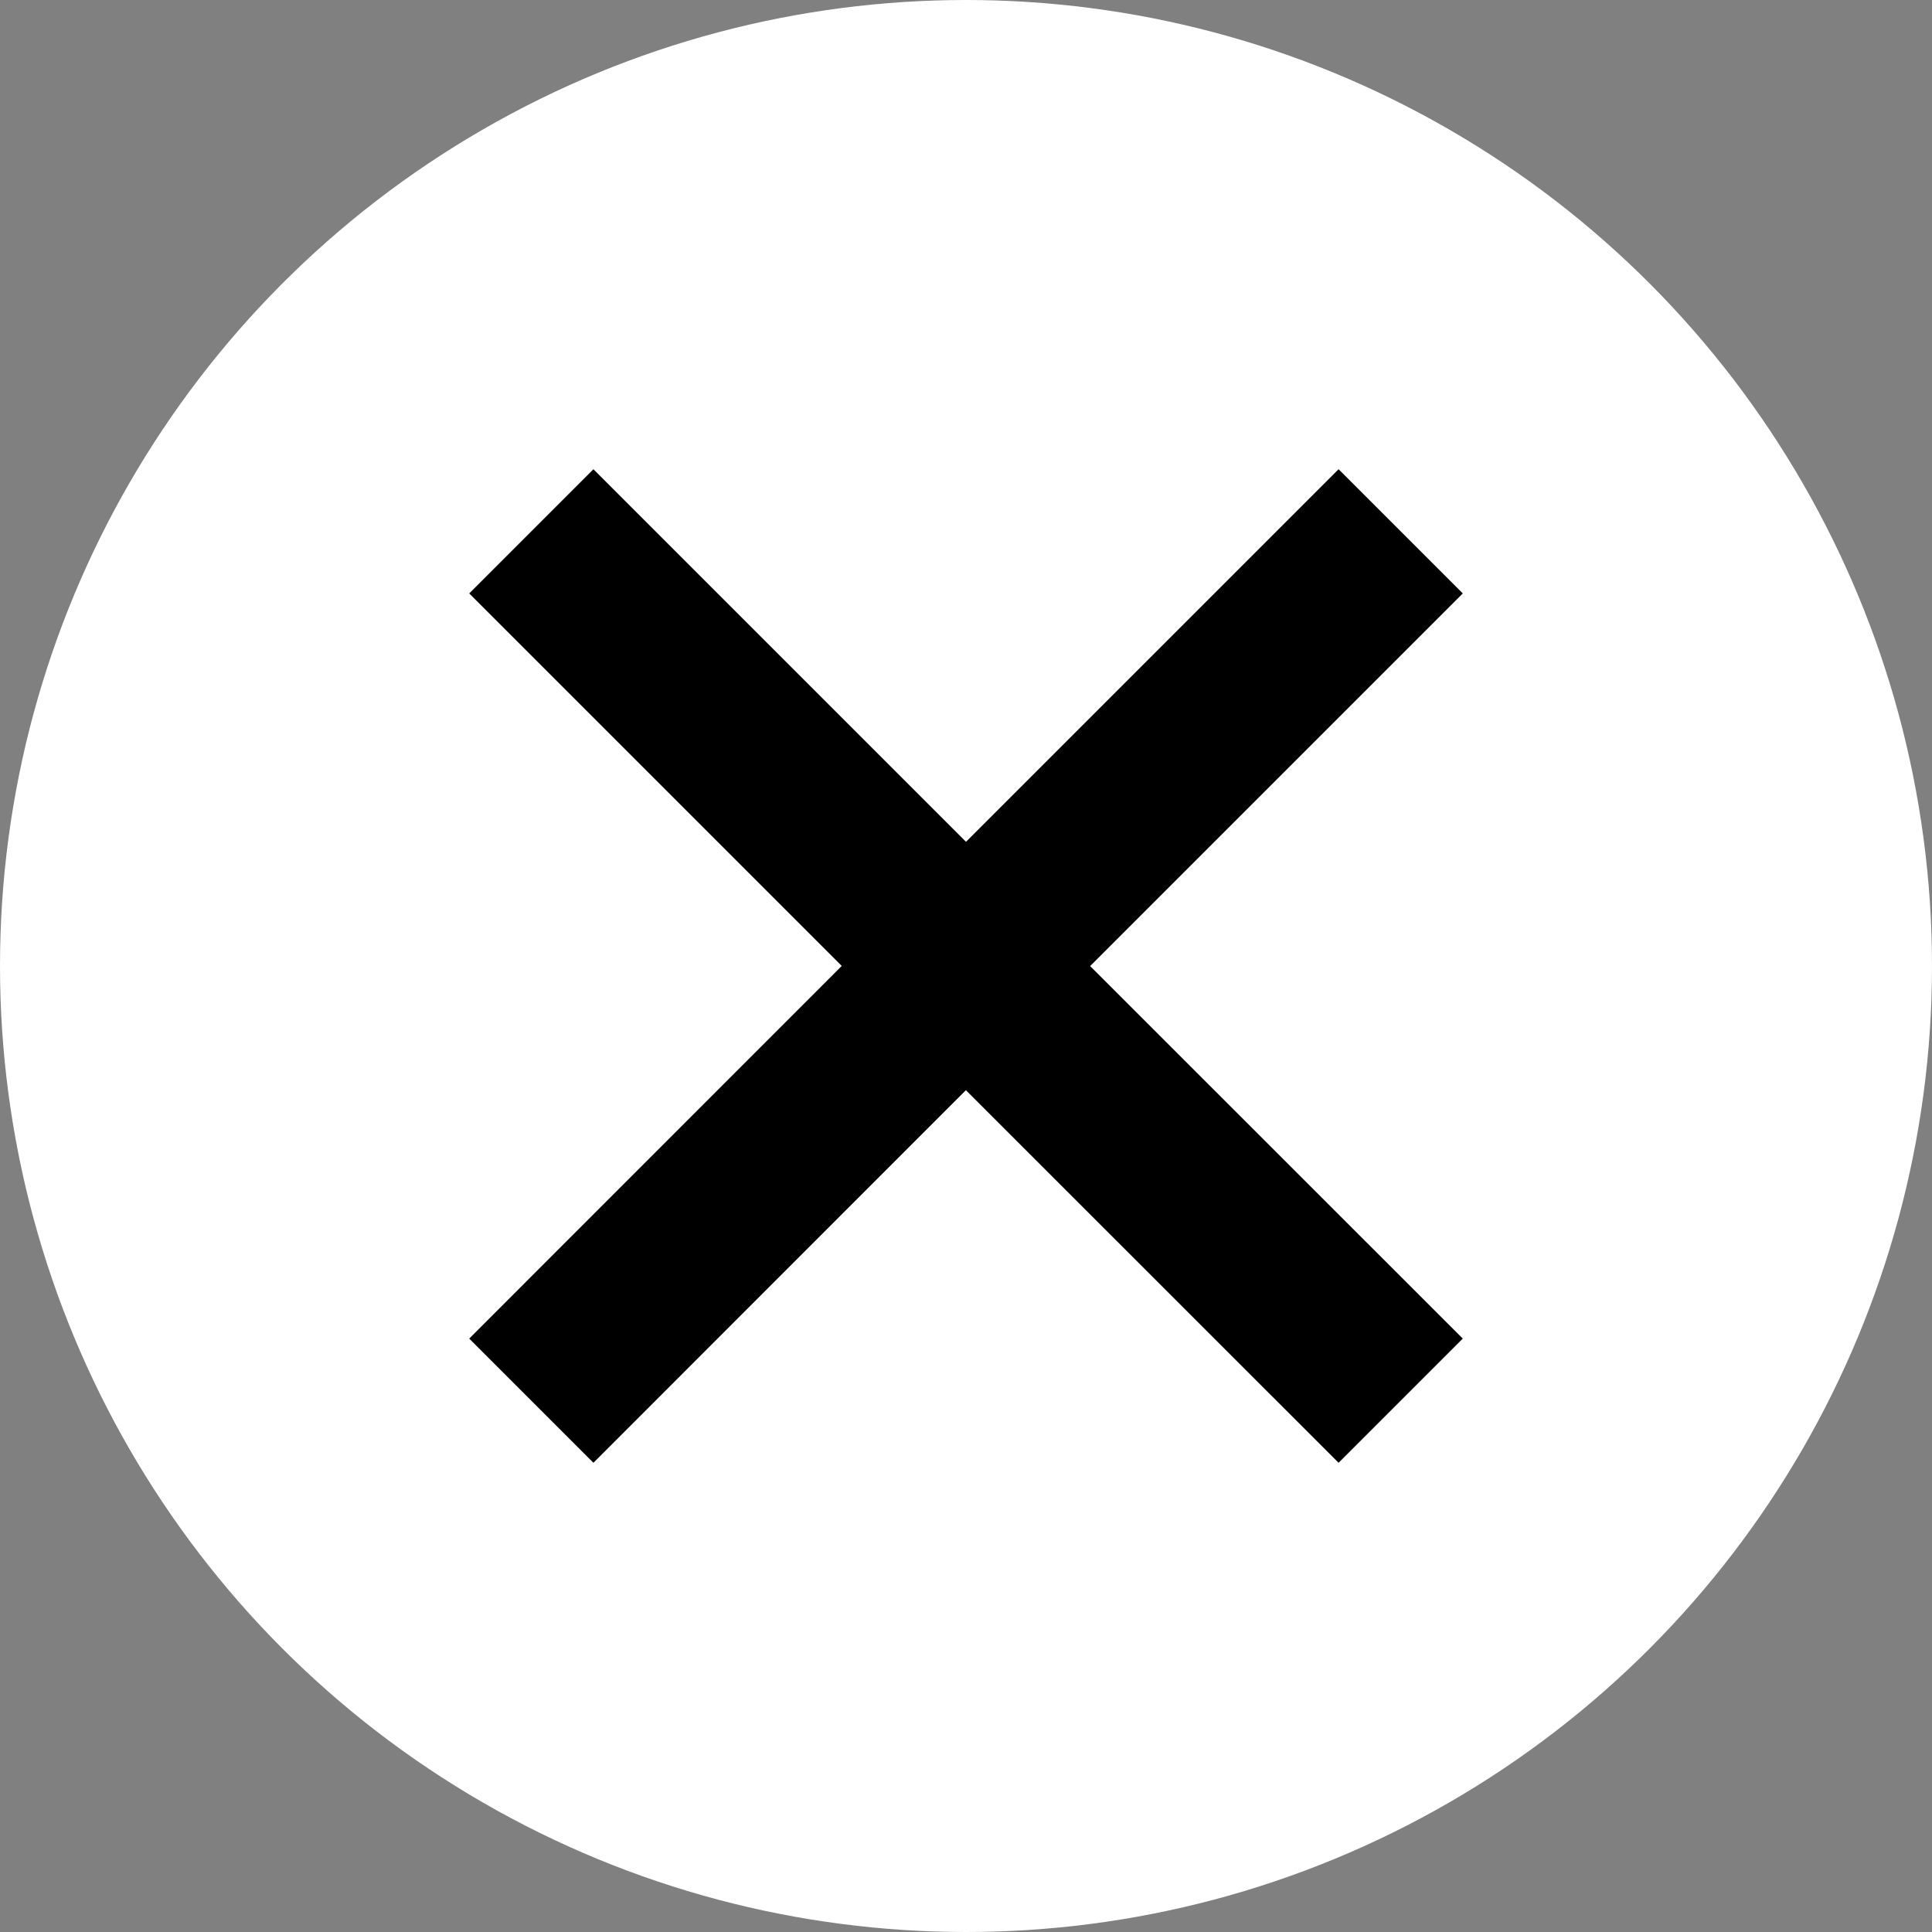 <?xml version="1.0" encoding="UTF-8"?>
<svg width="22px" height="22px" viewBox="0 0 22 22" version="1.1" xmlns="http://www.w3.org/2000/svg" xmlns:xlink="http://www.w3.org/1999/xlink">
    <rect x="0" y="0" width="22" height="22" fill="#808080" stroke="none"/>
    <title>关闭</title>
    <g id="页面-1" stroke="none" stroke-width="1" fill="none" fill-rule="evenodd">
        <g id="首页-视频播放（默认）" transform="translate(-1560, -238)">
            <g id="关闭" transform="translate(1560, 238)">
                <circle id="椭圆形" fill="#FFFFFF" cx="11" cy="11" r="11"></circle>
                <path d="M12,4 L12,10 L18,10 L18,12 L11.999,12 L12,18 L10,18 L9.999,11.999 L4,12 L4,10 L10,9.999 L10,4 L12,4 Z" id="形状结合" fill="#000000" transform="translate(11, 11) rotate(-45) translate(-11, -11) "></path>
            </g>
        </g>
    </g>
</svg>